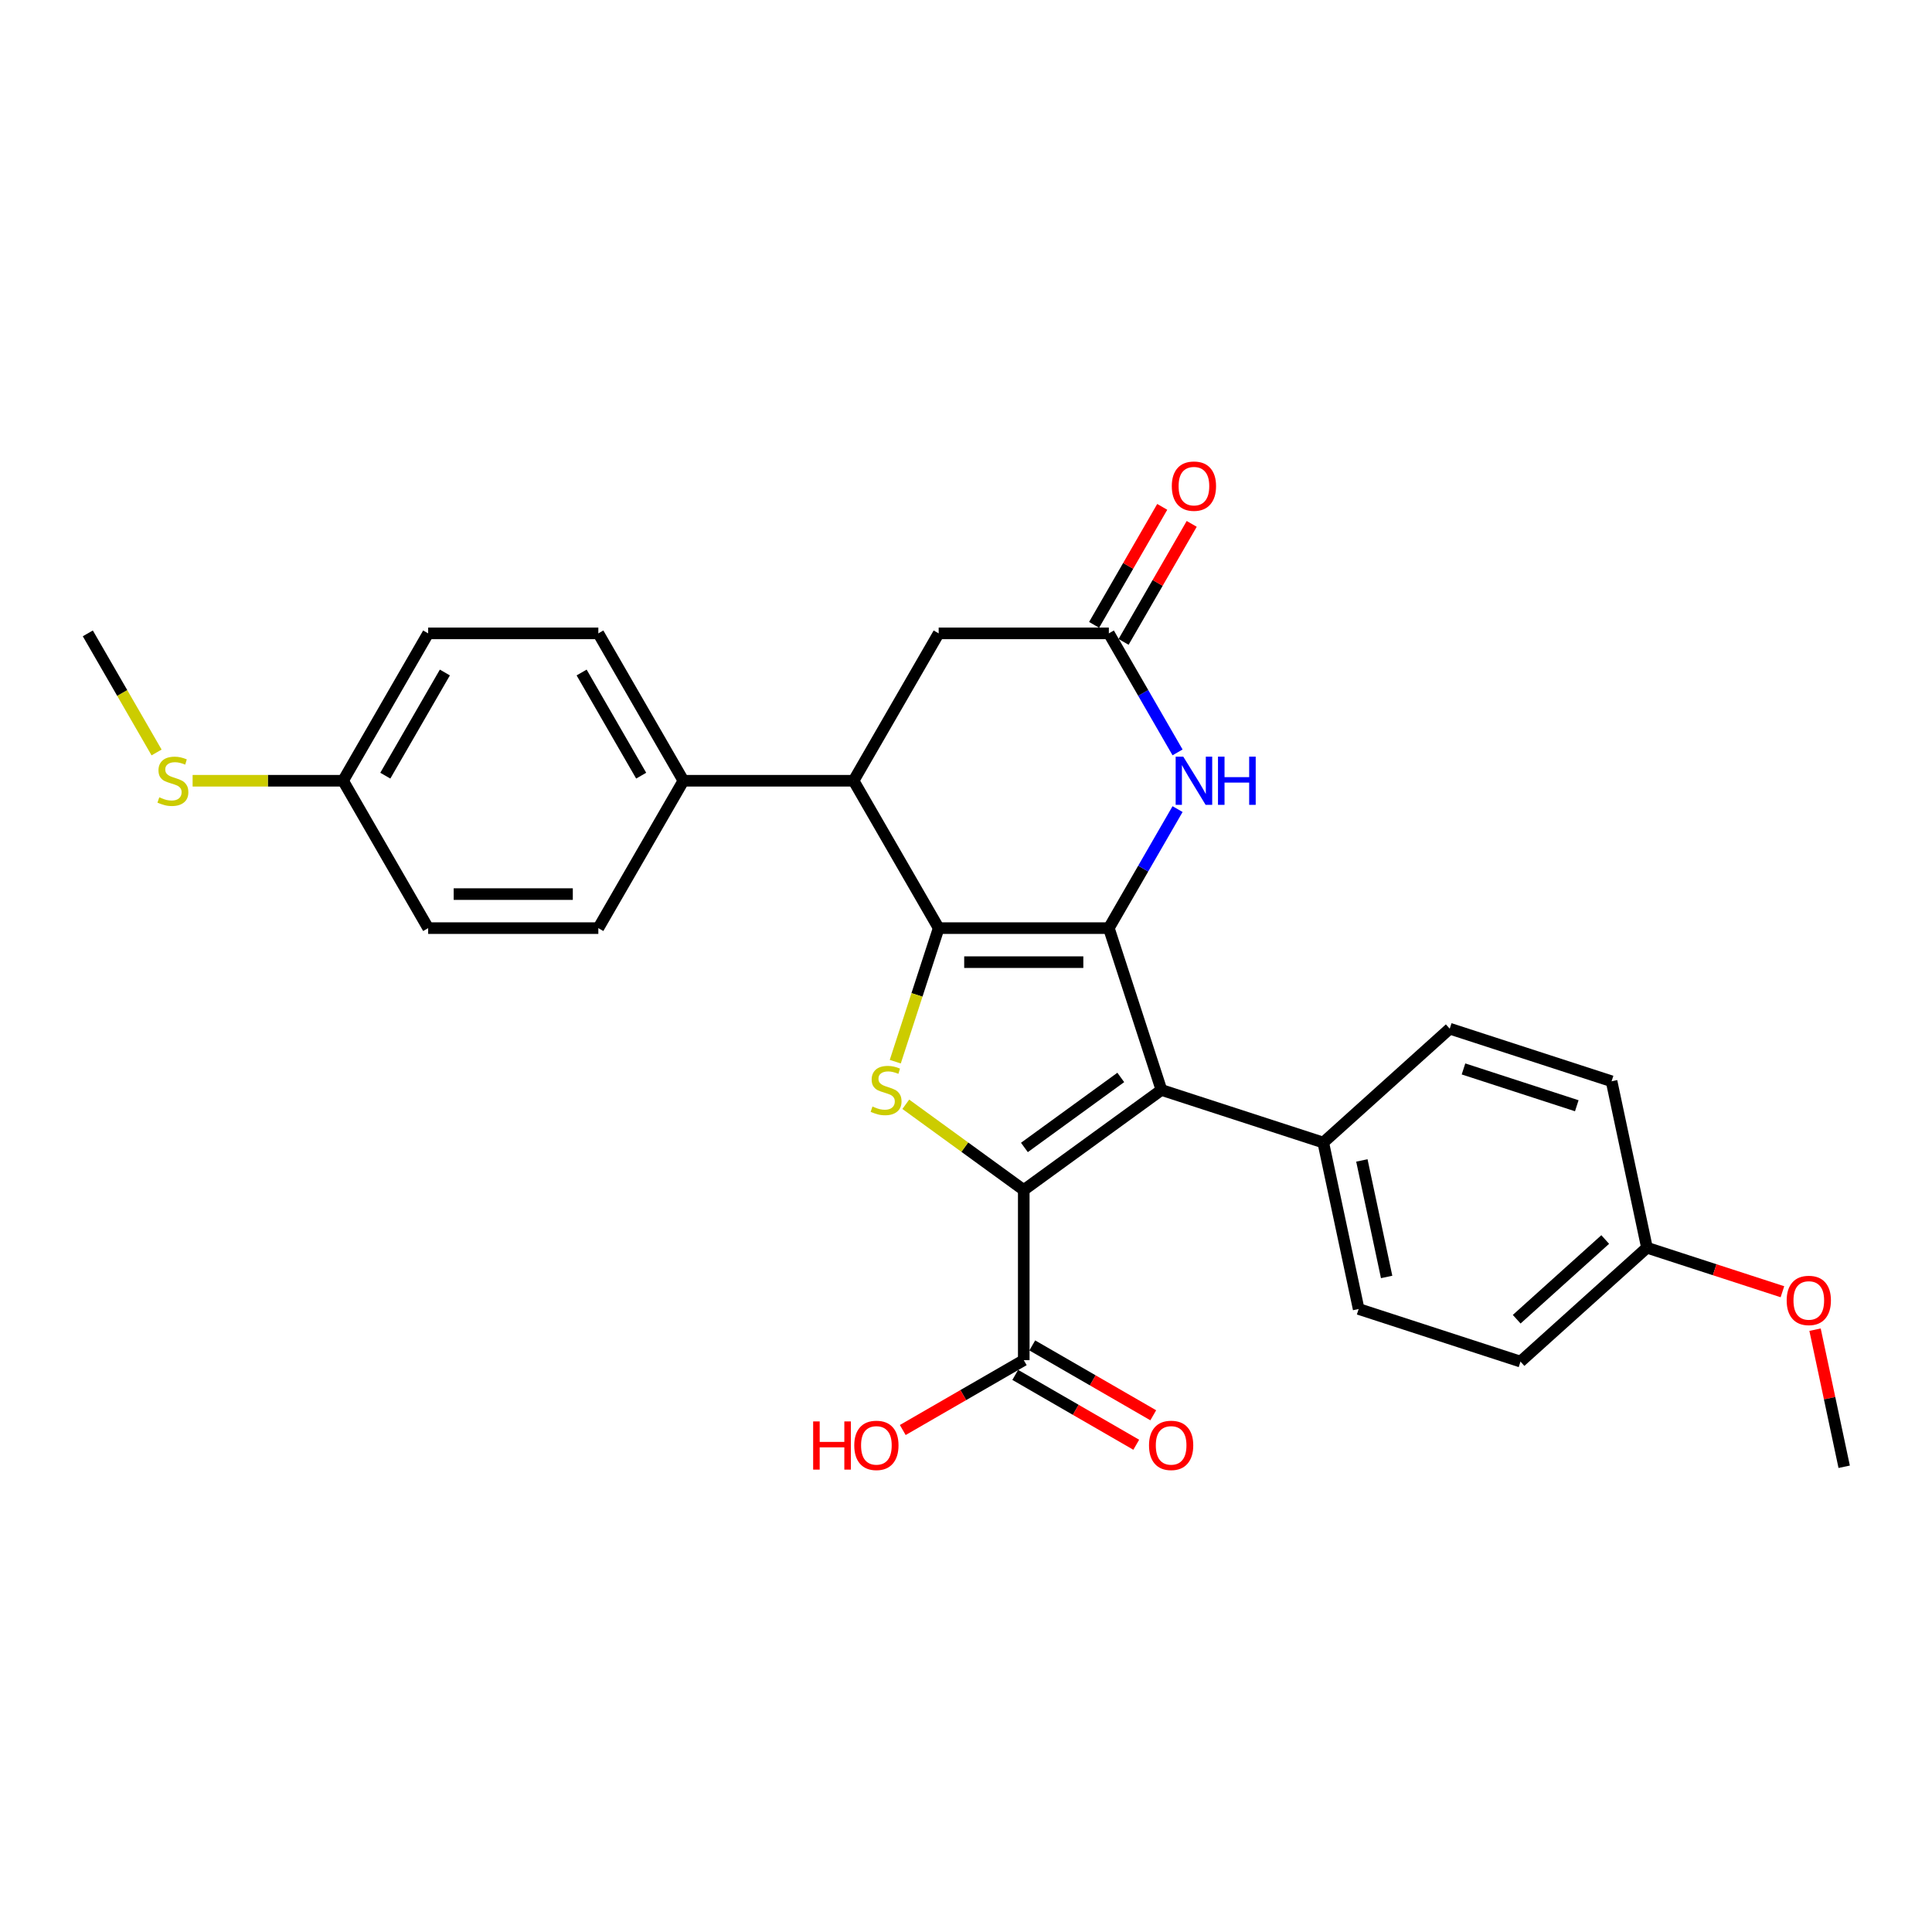 <?xml version='1.0' encoding='iso-8859-1'?>
<svg version='1.1' baseProfile='full'
              xmlns='http://www.w3.org/2000/svg'
                      xmlns:rdkit='http://www.rdkit.org/xml'
                      xmlns:xlink='http://www.w3.org/1999/xlink'
                  xml:space='preserve'
width='1000px' height='1000px' viewBox='0 0 1000 1000'>
<!-- END OF HEADER -->
<rect style='opacity:1.0;fill:#FFFFFF;stroke:none' width='1000' height='1000' x='0' y='0'> </rect>
<path class='bond-0' d='M 573.937,480.395 L 485.856,480.395' style='fill:none;fill-rule:evenodd;stroke:#000000;stroke-width:6px;stroke-linecap:butt;stroke-linejoin:miter;stroke-opacity:1' />
<path class='bond-0' d='M 560.725,498.011 L 499.068,498.011' style='fill:none;fill-rule:evenodd;stroke:#000000;stroke-width:6px;stroke-linecap:butt;stroke-linejoin:miter;stroke-opacity:1' />
<path class='bond-2' d='M 573.937,480.395 L 601.155,564.164' style='fill:none;fill-rule:evenodd;stroke:#000000;stroke-width:6px;stroke-linecap:butt;stroke-linejoin:miter;stroke-opacity:1' />
<path class='bond-4' d='M 573.937,480.395 L 591.721,449.592' style='fill:none;fill-rule:evenodd;stroke:#000000;stroke-width:6px;stroke-linecap:butt;stroke-linejoin:miter;stroke-opacity:1' />
<path class='bond-4' d='M 591.721,449.592 L 609.505,418.789' style='fill:none;fill-rule:evenodd;stroke:#0000FF;stroke-width:6px;stroke-linecap:butt;stroke-linejoin:miter;stroke-opacity:1' />
<path class='bond-3' d='M 485.856,480.395 L 474.625,514.96' style='fill:none;fill-rule:evenodd;stroke:#000000;stroke-width:6px;stroke-linecap:butt;stroke-linejoin:miter;stroke-opacity:1' />
<path class='bond-3' d='M 474.625,514.96 L 463.394,549.525' style='fill:none;fill-rule:evenodd;stroke:#CCCC00;stroke-width:6px;stroke-linecap:butt;stroke-linejoin:miter;stroke-opacity:1' />
<path class='bond-5' d='M 485.856,480.395 L 441.816,404.115' style='fill:none;fill-rule:evenodd;stroke:#000000;stroke-width:6px;stroke-linecap:butt;stroke-linejoin:miter;stroke-opacity:1' />
<path class='bond-1' d='M 529.896,615.937 L 601.155,564.164' style='fill:none;fill-rule:evenodd;stroke:#000000;stroke-width:6px;stroke-linecap:butt;stroke-linejoin:miter;stroke-opacity:1' />
<path class='bond-1' d='M 530.231,593.919 L 580.112,557.678' style='fill:none;fill-rule:evenodd;stroke:#000000;stroke-width:6px;stroke-linecap:butt;stroke-linejoin:miter;stroke-opacity:1' />
<path class='bond-7' d='M 529.896,615.937 L 529.896,704.017' style='fill:none;fill-rule:evenodd;stroke:#000000;stroke-width:6px;stroke-linecap:butt;stroke-linejoin:miter;stroke-opacity:1' />
<path class='bond-28' d='M 529.896,615.937 L 499.367,593.756' style='fill:none;fill-rule:evenodd;stroke:#000000;stroke-width:6px;stroke-linecap:butt;stroke-linejoin:miter;stroke-opacity:1' />
<path class='bond-28' d='M 499.367,593.756 L 468.838,571.575' style='fill:none;fill-rule:evenodd;stroke:#CCCC00;stroke-width:6px;stroke-linecap:butt;stroke-linejoin:miter;stroke-opacity:1' />
<path class='bond-8' d='M 601.155,564.164 L 684.924,591.383' style='fill:none;fill-rule:evenodd;stroke:#000000;stroke-width:6px;stroke-linecap:butt;stroke-linejoin:miter;stroke-opacity:1' />
<path class='bond-6' d='M 609.505,389.441 L 591.721,358.638' style='fill:none;fill-rule:evenodd;stroke:#0000FF;stroke-width:6px;stroke-linecap:butt;stroke-linejoin:miter;stroke-opacity:1' />
<path class='bond-6' d='M 591.721,358.638 L 573.937,327.835' style='fill:none;fill-rule:evenodd;stroke:#000000;stroke-width:6px;stroke-linecap:butt;stroke-linejoin:miter;stroke-opacity:1' />
<path class='bond-10' d='M 441.816,404.115 L 353.736,404.115' style='fill:none;fill-rule:evenodd;stroke:#000000;stroke-width:6px;stroke-linecap:butt;stroke-linejoin:miter;stroke-opacity:1' />
<path class='bond-29' d='M 441.816,404.115 L 485.856,327.835' style='fill:none;fill-rule:evenodd;stroke:#000000;stroke-width:6px;stroke-linecap:butt;stroke-linejoin:miter;stroke-opacity:1' />
<path class='bond-9' d='M 573.937,327.835 L 485.856,327.835' style='fill:none;fill-rule:evenodd;stroke:#000000;stroke-width:6px;stroke-linecap:butt;stroke-linejoin:miter;stroke-opacity:1' />
<path class='bond-11' d='M 581.565,332.239 L 599.196,301.701' style='fill:none;fill-rule:evenodd;stroke:#000000;stroke-width:6px;stroke-linecap:butt;stroke-linejoin:miter;stroke-opacity:1' />
<path class='bond-11' d='M 599.196,301.701 L 616.828,271.162' style='fill:none;fill-rule:evenodd;stroke:#FF0000;stroke-width:6px;stroke-linecap:butt;stroke-linejoin:miter;stroke-opacity:1' />
<path class='bond-11' d='M 566.309,323.431 L 583.94,292.893' style='fill:none;fill-rule:evenodd;stroke:#000000;stroke-width:6px;stroke-linecap:butt;stroke-linejoin:miter;stroke-opacity:1' />
<path class='bond-11' d='M 583.94,292.893 L 601.572,262.354' style='fill:none;fill-rule:evenodd;stroke:#FF0000;stroke-width:6px;stroke-linecap:butt;stroke-linejoin:miter;stroke-opacity:1' />
<path class='bond-12' d='M 525.492,711.645 L 556.806,729.724' style='fill:none;fill-rule:evenodd;stroke:#000000;stroke-width:6px;stroke-linecap:butt;stroke-linejoin:miter;stroke-opacity:1' />
<path class='bond-12' d='M 556.806,729.724 L 588.12,747.803' style='fill:none;fill-rule:evenodd;stroke:#FF0000;stroke-width:6px;stroke-linecap:butt;stroke-linejoin:miter;stroke-opacity:1' />
<path class='bond-12' d='M 534.3,696.389 L 565.614,714.468' style='fill:none;fill-rule:evenodd;stroke:#000000;stroke-width:6px;stroke-linecap:butt;stroke-linejoin:miter;stroke-opacity:1' />
<path class='bond-12' d='M 565.614,714.468 L 596.928,732.547' style='fill:none;fill-rule:evenodd;stroke:#FF0000;stroke-width:6px;stroke-linecap:butt;stroke-linejoin:miter;stroke-opacity:1' />
<path class='bond-17' d='M 529.896,704.017 L 498.583,722.096' style='fill:none;fill-rule:evenodd;stroke:#000000;stroke-width:6px;stroke-linecap:butt;stroke-linejoin:miter;stroke-opacity:1' />
<path class='bond-17' d='M 498.583,722.096 L 467.269,740.175' style='fill:none;fill-rule:evenodd;stroke:#FF0000;stroke-width:6px;stroke-linecap:butt;stroke-linejoin:miter;stroke-opacity:1' />
<path class='bond-13' d='M 684.924,591.383 L 703.237,677.538' style='fill:none;fill-rule:evenodd;stroke:#000000;stroke-width:6px;stroke-linecap:butt;stroke-linejoin:miter;stroke-opacity:1' />
<path class='bond-13' d='M 704.902,600.643 L 717.721,660.952' style='fill:none;fill-rule:evenodd;stroke:#000000;stroke-width:6px;stroke-linecap:butt;stroke-linejoin:miter;stroke-opacity:1' />
<path class='bond-14' d='M 684.924,591.383 L 750.381,532.445' style='fill:none;fill-rule:evenodd;stroke:#000000;stroke-width:6px;stroke-linecap:butt;stroke-linejoin:miter;stroke-opacity:1' />
<path class='bond-15' d='M 353.736,404.115 L 309.696,327.835' style='fill:none;fill-rule:evenodd;stroke:#000000;stroke-width:6px;stroke-linecap:butt;stroke-linejoin:miter;stroke-opacity:1' />
<path class='bond-15' d='M 331.874,401.481 L 301.046,348.085' style='fill:none;fill-rule:evenodd;stroke:#000000;stroke-width:6px;stroke-linecap:butt;stroke-linejoin:miter;stroke-opacity:1' />
<path class='bond-16' d='M 353.736,404.115 L 309.696,480.395' style='fill:none;fill-rule:evenodd;stroke:#000000;stroke-width:6px;stroke-linecap:butt;stroke-linejoin:miter;stroke-opacity:1' />
<path class='bond-24' d='M 703.237,677.538 L 787.007,704.756' style='fill:none;fill-rule:evenodd;stroke:#000000;stroke-width:6px;stroke-linecap:butt;stroke-linejoin:miter;stroke-opacity:1' />
<path class='bond-23' d='M 750.381,532.445 L 834.15,559.664' style='fill:none;fill-rule:evenodd;stroke:#000000;stroke-width:6px;stroke-linecap:butt;stroke-linejoin:miter;stroke-opacity:1' />
<path class='bond-23' d='M 757.503,553.282 L 816.141,572.335' style='fill:none;fill-rule:evenodd;stroke:#000000;stroke-width:6px;stroke-linecap:butt;stroke-linejoin:miter;stroke-opacity:1' />
<path class='bond-22' d='M 309.696,327.835 L 221.615,327.835' style='fill:none;fill-rule:evenodd;stroke:#000000;stroke-width:6px;stroke-linecap:butt;stroke-linejoin:miter;stroke-opacity:1' />
<path class='bond-21' d='M 309.696,480.395 L 221.615,480.395' style='fill:none;fill-rule:evenodd;stroke:#000000;stroke-width:6px;stroke-linecap:butt;stroke-linejoin:miter;stroke-opacity:1' />
<path class='bond-21' d='M 296.484,462.779 L 234.827,462.779' style='fill:none;fill-rule:evenodd;stroke:#000000;stroke-width:6px;stroke-linecap:butt;stroke-linejoin:miter;stroke-opacity:1' />
<path class='bond-18' d='M 177.575,404.115 L 221.615,480.395' style='fill:none;fill-rule:evenodd;stroke:#000000;stroke-width:6px;stroke-linecap:butt;stroke-linejoin:miter;stroke-opacity:1' />
<path class='bond-19' d='M 177.575,404.115 L 138.635,404.115' style='fill:none;fill-rule:evenodd;stroke:#000000;stroke-width:6px;stroke-linecap:butt;stroke-linejoin:miter;stroke-opacity:1' />
<path class='bond-19' d='M 138.635,404.115 L 99.694,404.115' style='fill:none;fill-rule:evenodd;stroke:#CCCC00;stroke-width:6px;stroke-linecap:butt;stroke-linejoin:miter;stroke-opacity:1' />
<path class='bond-31' d='M 177.575,404.115 L 221.615,327.835' style='fill:none;fill-rule:evenodd;stroke:#000000;stroke-width:6px;stroke-linecap:butt;stroke-linejoin:miter;stroke-opacity:1' />
<path class='bond-31' d='M 199.437,401.481 L 230.265,348.085' style='fill:none;fill-rule:evenodd;stroke:#000000;stroke-width:6px;stroke-linecap:butt;stroke-linejoin:miter;stroke-opacity:1' />
<path class='bond-26' d='M 81.043,389.476 L 63.249,358.656' style='fill:none;fill-rule:evenodd;stroke:#CCCC00;stroke-width:6px;stroke-linecap:butt;stroke-linejoin:miter;stroke-opacity:1' />
<path class='bond-26' d='M 63.249,358.656 L 45.455,327.835' style='fill:none;fill-rule:evenodd;stroke:#000000;stroke-width:6px;stroke-linecap:butt;stroke-linejoin:miter;stroke-opacity:1' />
<path class='bond-20' d='M 852.463,645.819 L 834.15,559.664' style='fill:none;fill-rule:evenodd;stroke:#000000;stroke-width:6px;stroke-linecap:butt;stroke-linejoin:miter;stroke-opacity:1' />
<path class='bond-25' d='M 852.463,645.819 L 887.522,657.21' style='fill:none;fill-rule:evenodd;stroke:#000000;stroke-width:6px;stroke-linecap:butt;stroke-linejoin:miter;stroke-opacity:1' />
<path class='bond-25' d='M 887.522,657.21 L 922.58,668.602' style='fill:none;fill-rule:evenodd;stroke:#FF0000;stroke-width:6px;stroke-linecap:butt;stroke-linejoin:miter;stroke-opacity:1' />
<path class='bond-30' d='M 852.463,645.819 L 787.007,704.756' style='fill:none;fill-rule:evenodd;stroke:#000000;stroke-width:6px;stroke-linecap:butt;stroke-linejoin:miter;stroke-opacity:1' />
<path class='bond-30' d='M 830.857,641.568 L 785.038,682.825' style='fill:none;fill-rule:evenodd;stroke:#000000;stroke-width:6px;stroke-linecap:butt;stroke-linejoin:miter;stroke-opacity:1' />
<path class='bond-27' d='M 939.464,688.24 L 947.005,723.717' style='fill:none;fill-rule:evenodd;stroke:#FF0000;stroke-width:6px;stroke-linecap:butt;stroke-linejoin:miter;stroke-opacity:1' />
<path class='bond-27' d='M 947.005,723.717 L 954.545,759.193' style='fill:none;fill-rule:evenodd;stroke:#000000;stroke-width:6px;stroke-linecap:butt;stroke-linejoin:miter;stroke-opacity:1' />
<path  class='atom-4' d='M 451.592 572.726
Q 451.873 572.831, 453.036 573.325
Q 454.199 573.818, 455.467 574.135
Q 456.771 574.417, 458.039 574.417
Q 460.4 574.417, 461.774 573.289
Q 463.148 572.127, 463.148 570.118
Q 463.148 568.744, 462.443 567.899
Q 461.774 567.053, 460.717 566.595
Q 459.66 566.137, 457.898 565.609
Q 455.678 564.939, 454.34 564.305
Q 453.036 563.671, 452.085 562.332
Q 451.169 560.993, 451.169 558.738
Q 451.169 555.603, 453.283 553.665
Q 455.432 551.727, 459.66 551.727
Q 462.549 551.727, 465.825 553.101
L 465.015 555.814
Q 462.02 554.581, 459.765 554.581
Q 457.334 554.581, 455.996 555.603
Q 454.657 556.589, 454.692 558.316
Q 454.692 559.655, 455.361 560.465
Q 456.066 561.275, 457.053 561.733
Q 458.074 562.191, 459.765 562.72
Q 462.02 563.424, 463.359 564.129
Q 464.698 564.834, 465.649 566.278
Q 466.636 567.687, 466.636 570.118
Q 466.636 573.571, 464.31 575.439
Q 462.02 577.271, 458.18 577.271
Q 455.96 577.271, 454.269 576.777
Q 452.613 576.319, 450.64 575.509
L 451.592 572.726
' fill='#CCCC00'/>
<path  class='atom-5' d='M 612.463 391.643
L 620.637 404.855
Q 621.447 406.158, 622.751 408.519
Q 624.054 410.88, 624.125 411.021
L 624.125 391.643
L 627.437 391.643
L 627.437 416.587
L 624.019 416.587
L 615.246 402.142
Q 614.225 400.451, 613.132 398.513
Q 612.075 396.575, 611.758 395.976
L 611.758 416.587
L 608.517 416.587
L 608.517 391.643
L 612.463 391.643
' fill='#0000FF'/>
<path  class='atom-5' d='M 630.431 391.643
L 633.814 391.643
L 633.814 402.248
L 646.568 402.248
L 646.568 391.643
L 649.95 391.643
L 649.95 416.587
L 646.568 416.587
L 646.568 405.066
L 633.814 405.066
L 633.814 416.587
L 630.431 416.587
L 630.431 391.643
' fill='#0000FF'/>
<path  class='atom-12' d='M 606.526 251.626
Q 606.526 245.636, 609.486 242.289
Q 612.445 238.942, 617.977 238.942
Q 623.508 238.942, 626.468 242.289
Q 629.427 245.636, 629.427 251.626
Q 629.427 257.686, 626.433 261.139
Q 623.438 264.556, 617.977 264.556
Q 612.481 264.556, 609.486 261.139
Q 606.526 257.721, 606.526 251.626
M 617.977 261.737
Q 621.782 261.737, 623.825 259.201
Q 625.904 256.629, 625.904 251.626
Q 625.904 246.729, 623.825 244.262
Q 621.782 241.761, 617.977 241.761
Q 614.172 241.761, 612.093 244.227
Q 610.05 246.693, 610.05 251.626
Q 610.05 256.664, 612.093 259.201
Q 614.172 261.737, 617.977 261.737
' fill='#FF0000'/>
<path  class='atom-13' d='M 594.726 748.128
Q 594.726 742.138, 597.685 738.791
Q 600.645 735.444, 606.176 735.444
Q 611.708 735.444, 614.667 738.791
Q 617.627 742.138, 617.627 748.128
Q 617.627 754.187, 614.632 757.64
Q 611.637 761.058, 606.176 761.058
Q 600.68 761.058, 597.685 757.64
Q 594.726 754.223, 594.726 748.128
M 606.176 758.239
Q 609.981 758.239, 612.025 755.702
Q 614.104 753.131, 614.104 748.128
Q 614.104 743.23, 612.025 740.764
Q 609.981 738.263, 606.176 738.263
Q 602.371 738.263, 600.293 740.729
Q 598.249 743.195, 598.249 748.128
Q 598.249 753.166, 600.293 755.702
Q 602.371 758.239, 606.176 758.239
' fill='#FF0000'/>
<path  class='atom-18' d='M 420.886 735.726
L 424.268 735.726
L 424.268 746.331
L 437.022 746.331
L 437.022 735.726
L 440.405 735.726
L 440.405 760.67
L 437.022 760.67
L 437.022 749.149
L 424.268 749.149
L 424.268 760.67
L 420.886 760.67
L 420.886 735.726
' fill='#FF0000'/>
<path  class='atom-18' d='M 442.166 748.128
Q 442.166 742.138, 445.126 738.791
Q 448.085 735.444, 453.617 735.444
Q 459.148 735.444, 462.108 738.791
Q 465.067 742.138, 465.067 748.128
Q 465.067 754.187, 462.072 757.64
Q 459.078 761.058, 453.617 761.058
Q 448.12 761.058, 445.126 757.64
Q 442.166 754.223, 442.166 748.128
M 453.617 758.239
Q 457.422 758.239, 459.465 755.702
Q 461.544 753.131, 461.544 748.128
Q 461.544 743.23, 459.465 740.764
Q 457.422 738.263, 453.617 738.263
Q 449.812 738.263, 447.733 740.729
Q 445.689 743.195, 445.689 748.128
Q 445.689 753.166, 447.733 755.702
Q 449.812 758.239, 453.617 758.239
' fill='#FF0000'/>
<path  class='atom-20' d='M 82.448 412.676
Q 82.73 412.782, 83.893 413.275
Q 85.055 413.769, 86.324 414.086
Q 87.627 414.368, 88.896 414.368
Q 91.256 414.368, 92.63 413.24
Q 94.004 412.077, 94.004 410.069
Q 94.004 408.695, 93.3 407.85
Q 92.63 407.004, 91.573 406.546
Q 90.516 406.088, 88.755 405.56
Q 86.535 404.89, 85.196 404.256
Q 83.893 403.622, 82.942 402.283
Q 82.025 400.944, 82.025 398.689
Q 82.025 395.554, 84.139 393.616
Q 86.289 391.678, 90.516 391.678
Q 93.406 391.678, 96.682 393.052
L 95.872 395.765
Q 92.877 394.532, 90.622 394.532
Q 88.191 394.532, 86.852 395.554
Q 85.513 396.54, 85.549 398.266
Q 85.549 399.605, 86.218 400.416
Q 86.923 401.226, 87.909 401.684
Q 88.931 402.142, 90.622 402.67
Q 92.877 403.375, 94.216 404.08
Q 95.555 404.784, 96.506 406.229
Q 97.492 407.638, 97.492 410.069
Q 97.492 413.522, 95.167 415.389
Q 92.877 417.221, 89.037 417.221
Q 86.817 417.221, 85.126 416.728
Q 83.47 416.27, 81.497 415.46
L 82.448 412.676
' fill='#CCCC00'/>
<path  class='atom-26' d='M 924.782 673.108
Q 924.782 667.119, 927.742 663.771
Q 930.701 660.424, 936.233 660.424
Q 941.764 660.424, 944.723 663.771
Q 947.683 667.119, 947.683 673.108
Q 947.683 679.168, 944.688 682.621
Q 941.694 686.038, 936.233 686.038
Q 930.736 686.038, 927.742 682.621
Q 924.782 679.203, 924.782 673.108
M 936.233 683.22
Q 940.038 683.22, 942.081 680.683
Q 944.16 678.111, 944.16 673.108
Q 944.16 668.211, 942.081 665.744
Q 940.038 663.243, 936.233 663.243
Q 932.427 663.243, 930.349 665.709
Q 928.305 668.175, 928.305 673.108
Q 928.305 678.146, 930.349 680.683
Q 932.427 683.22, 936.233 683.22
' fill='#FF0000'/>
</svg>
